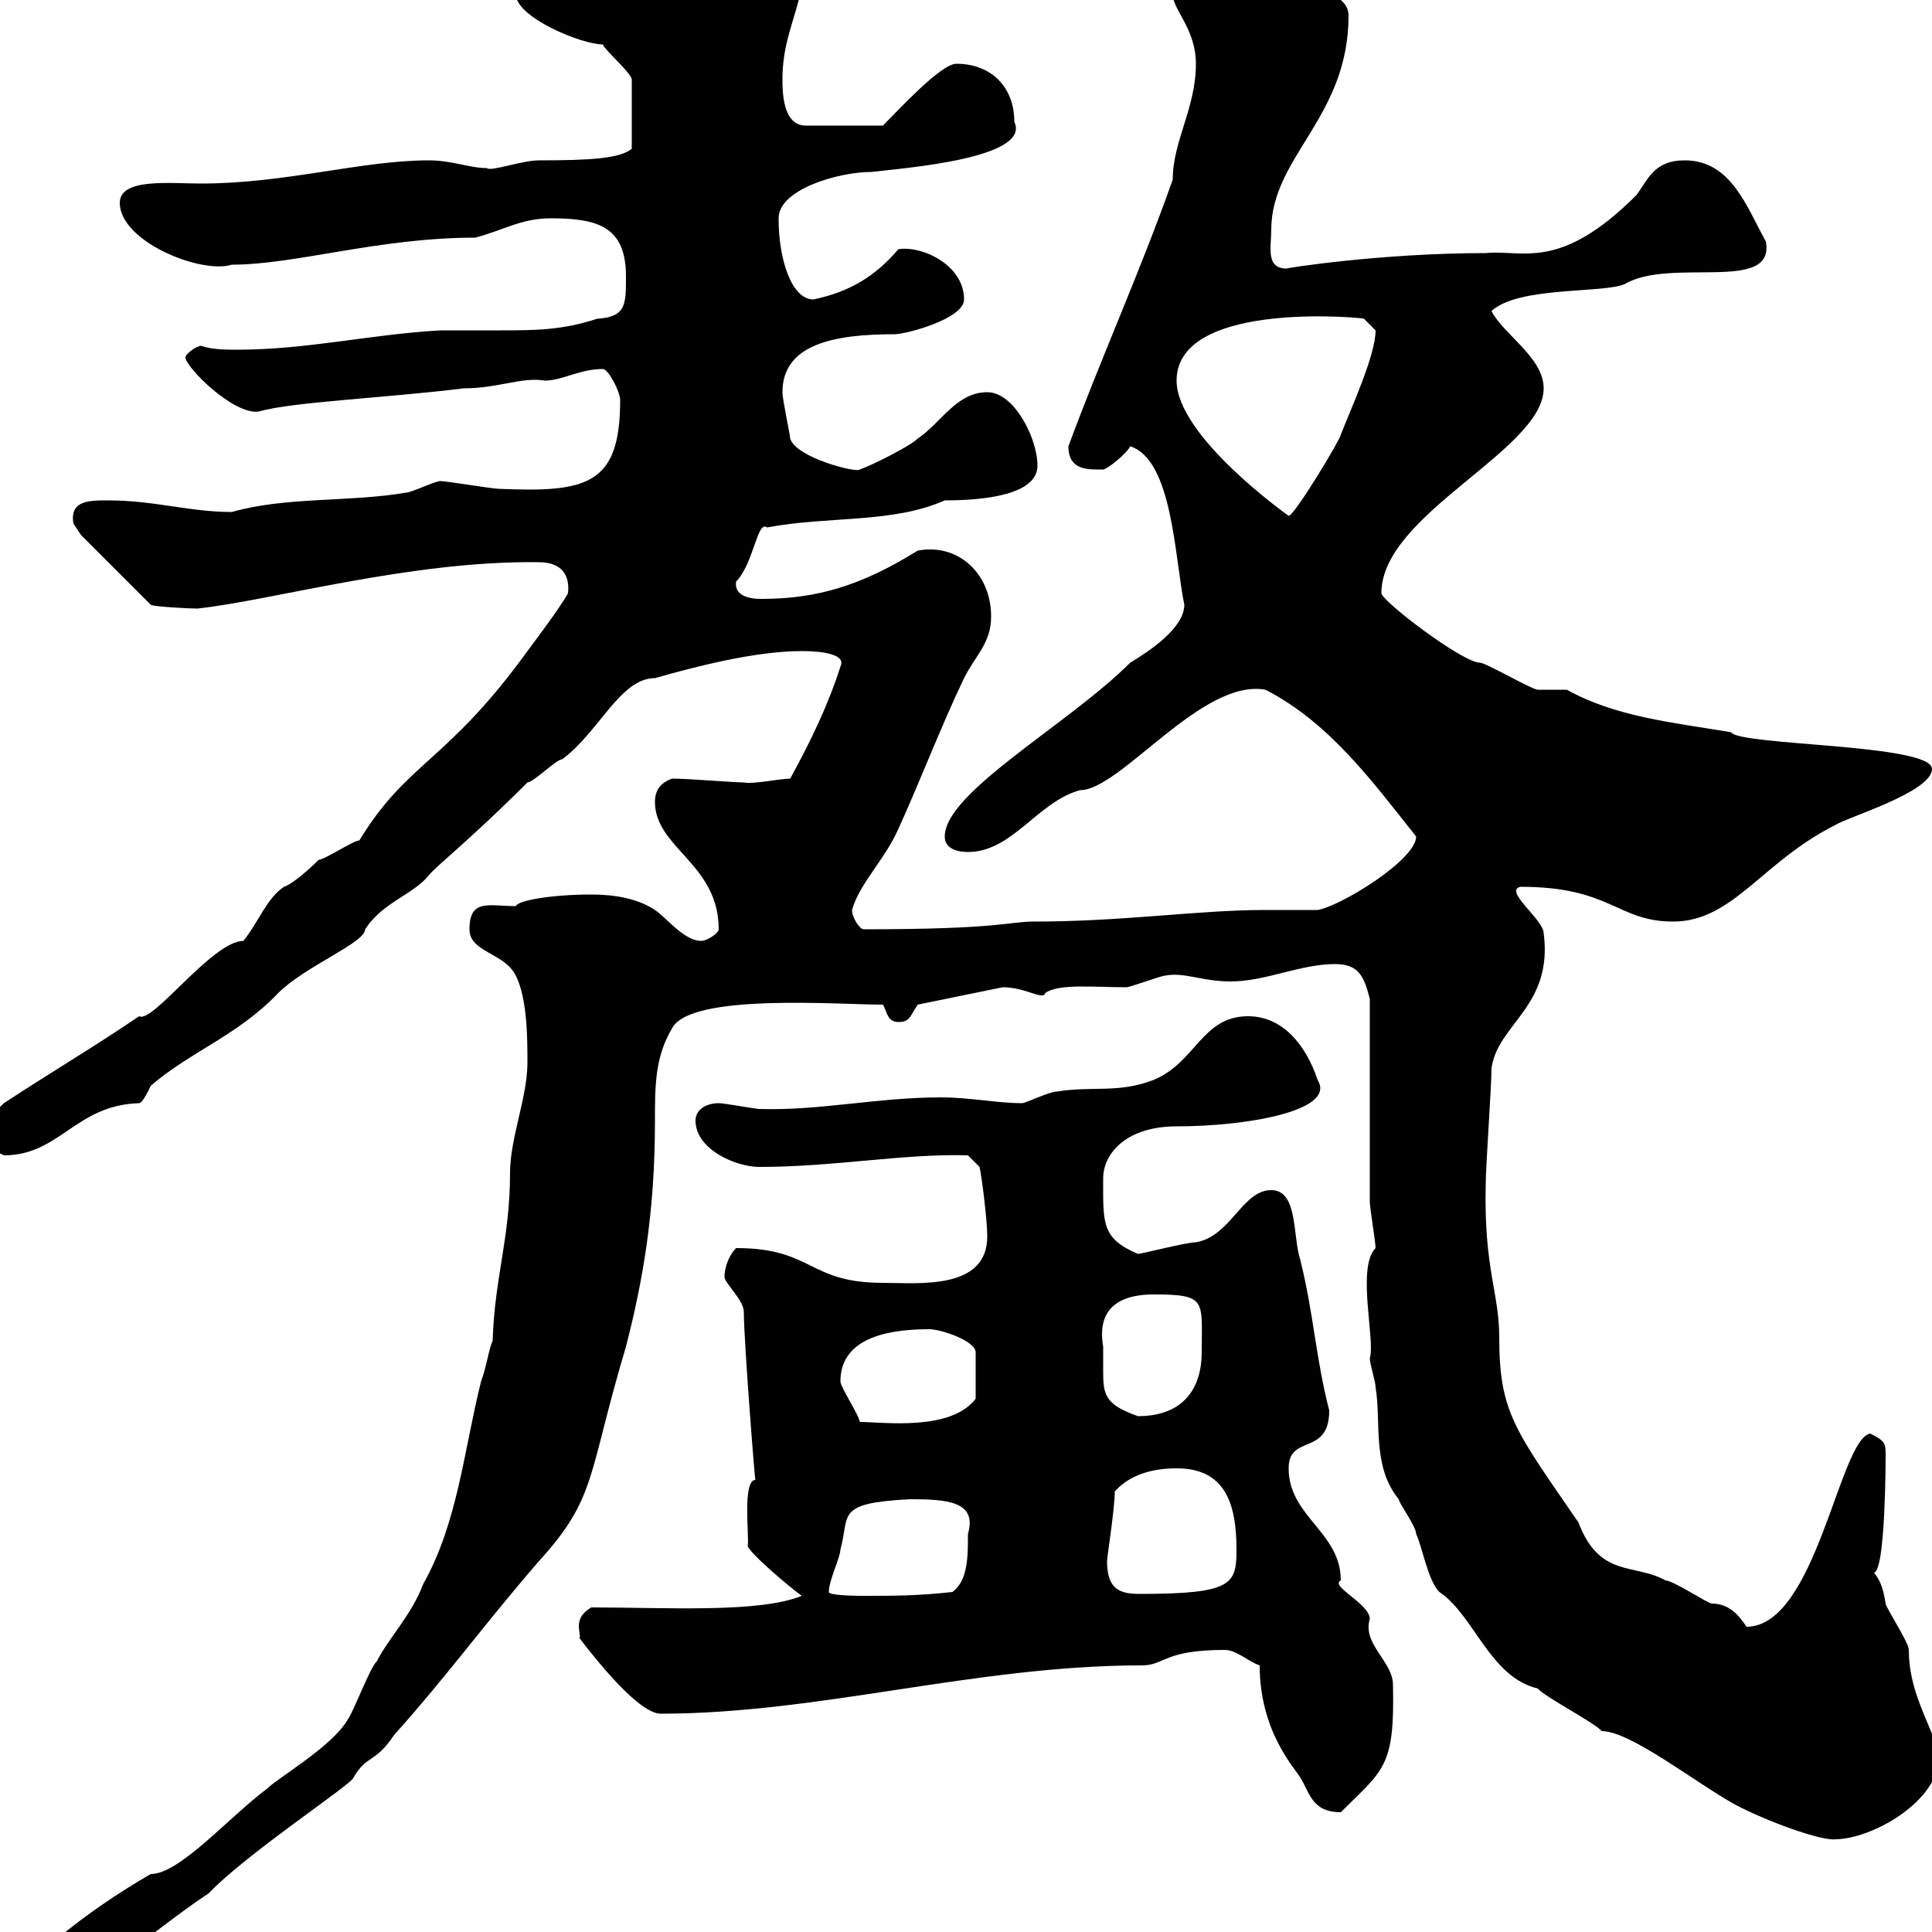 <svg xmlns="http://www.w3.org/2000/svg" xmlns:xlink="http://www.w3.org/1999/xlink" width="300" height="300"><path d="M1.80 310.20C1.80 310.20 1.80 310.80 1.80 310.80C1.80 310.80 4.20 312 5.40 312C9.90 312 23.70 299.70 32.40 294C38.40 287.70 54.90 276.90 54.90 276C57 272.40 58.20 273.90 61.20 269.40C69.30 260.40 75.60 251.70 83.70 242.40C92.70 232.50 91.20 229.20 97.20 209.10C99.90 198.60 101.70 188.10 101.70 174C101.70 168.60 101.70 164.10 104.40 159.60C107.40 154.20 130.20 156 137.10 156C137.70 156.90 137.70 158.70 139.50 158.70C141.30 158.70 141.30 157.80 142.50 156L155.70 153.30C159.30 153.30 162 155.40 162.30 154.20C164.40 152.70 169.80 153.30 174.90 153.30C175.50 153.30 180.30 151.50 180.90 151.50C183.90 150.90 186.60 152.40 191.10 152.40C196.50 152.40 201.90 149.70 207.30 149.70C210.90 149.70 211.80 151.50 212.70 155.10C212.70 159.60 212.70 182.10 212.70 186.60C212.70 187.50 213.60 192.90 213.60 193.80C210.60 196.80 213.60 208.20 212.70 210.90C212.70 211.80 213.60 214.50 213.60 215.40C214.50 220.80 213 227.70 217.20 232.80C217.20 233.40 219.90 237 219.90 238.20C220.80 240 221.70 245.40 223.50 247.20C228.90 250.80 231.30 260.40 238.80 262.20C239.70 263.40 247.80 267.60 248.70 268.80C253.20 268.80 263.40 276.90 269.40 280.20C274.50 282.90 282.90 285.90 285 285.60C290.40 285.60 301.20 279.90 301.20 272.40C299.40 267 296.40 262.50 296.40 256.20C296.40 255 292.80 249.60 292.80 249C292.50 247.20 292.20 245.70 291 244.20C292.80 243.90 292.80 226.20 292.80 226.20C292.80 224.10 292.80 223.80 290.40 222.60C285.60 223.50 282 252.60 271.20 252.60C270 250.80 268.50 249 265.80 249C265.20 249 259.80 245.40 258.60 245.40C253.80 242.70 248.40 245.10 245.10 236.40C235.20 222 232.80 219.30 232.80 207.60C232.80 200.70 230.40 197.10 230.70 183.90C230.70 181.20 231.60 168.60 231.60 165.90C232.50 159 241.20 156.30 239.70 144.90C239.70 142.80 233.40 138.30 236.10 137.70C250.20 137.70 251.10 143.10 259.80 143.10C269.10 143.10 273.60 133.80 285 128.10C286.80 126.90 300 123 300 119.40C300 115.50 270 115.80 268.80 113.70C259.80 112.20 250.80 111.30 243.30 107.10C243.30 107.10 238.80 107.10 238.80 107.10C237.90 107.10 230.70 102.90 229.80 102.90C227.10 102.90 214.50 93.30 214.50 92.10C214.50 79.80 239.70 69.90 239.70 60.30C239.70 55.50 233.40 51.90 231.60 48.30C235.80 44.40 249 45.60 252.30 44.10C259.50 39.90 275.70 45.60 274.20 37.50C271.20 32.10 268.80 24.90 261.60 24.90C256.80 24.90 255.90 27.90 254.10 30.30C242.10 42.30 236.40 38.70 230.70 39.30C214.20 39.30 199.20 41.70 199.80 41.70C196.50 41.70 197.40 38.40 197.40 35.70C197.40 24.30 209.40 18.30 209.40 2.40C209.40-4.80 184.50-2.70 184.50-2.70C183.90-2.70 182.10-0.90 182.10-0.90C182.10 1.50 185.70 4.50 185.70 9.90C185.70 16.80 182.10 21.90 182.10 27.90C177 42.30 171 55.50 165.90 69.30C165.90 73.20 169.20 72.90 171.30 72.90C171.90 72.90 174.90 70.50 175.50 69.30C182.10 71.40 182.40 86.70 183.90 93.90C183.90 97.50 178.50 101.10 175.50 102.90C165.90 112.50 146.70 123 146.70 129.90C146.70 131.70 148.50 132.30 150.30 132.30C157.20 132.30 161.10 124.50 167.70 122.70C174 122.70 186.60 105.30 196.50 107.10C206.40 112.20 213 121.20 219.90 129.90C219.90 133.50 208.20 140.70 204.60 141.30C202.20 141.30 199.20 141.30 196.50 141.30C186 141.30 174.60 143.10 160.50 143.10C156.60 143.10 155.40 144.30 134.10 144.30C133.50 144.30 132.30 142.50 132.30 141.30C133.50 137.10 137.40 133.50 139.50 128.70C142.80 121.50 146.10 112.80 149.70 105.30C151.50 101.70 153.90 99.90 153.90 95.70C153.90 89.10 148.80 84.30 142.50 85.50C133.80 90.90 126.90 93 118.20 93C116.10 93 114 92.40 114.30 90.30C117 87.60 117.60 80.70 119.10 81.90C128.70 80.10 138.60 81.30 146.70 77.70C153 77.70 161.10 76.80 161.10 72.30C161.10 68.10 157.50 60.90 153.30 60.90C148.50 60.90 146.10 65.70 142.50 68.10C141.30 69.30 135.30 72.30 133.50 72.90C133.20 73.50 123.60 71.10 122.70 68.10C122.70 67.50 121.50 62.10 121.50 60.90C121.50 53.40 129.60 51.90 138.90 51.90C140.70 51.90 149.70 49.50 149.70 46.50C149.70 41.10 143.10 38.10 139.50 38.70C135.90 42.90 132 45.30 126.30 46.50C123 46.50 120.90 40.50 120.90 33.90C120.90 29.40 130.20 26.70 135.30 26.70C140.40 26.10 160.20 24.60 157.50 18.90C157.50 13.50 153.90 9.90 148.50 9.90C146.10 9.90 139.50 17.10 137.10 19.50L125.10 19.50C121.50 19.50 121.50 14.10 121.50 12.30C121.50 4.50 125.10 0.90 125.10-8.10C124.50-9.30 121.50-11.10 120.90-11.10C119.70-11.10 116.10-9.90 115.50-9.90C114.30-9.90 114.30-9.90 114.30-9.90C113.40-9.90 106.20-11.10 105.30-11.10C104.70-11.10 103.80-11.10 103.50-11.10C102.60-11.10 93.60-7.50 92.70-7.50C90-7.50 80.10-4.20 80.10-0.90C80.10 2.70 90.30 6.90 93.60 6.90C94.20 8.10 97.80 11.10 98.10 12.30L98.10 23.10C96.30 24.60 91.80 24.90 83.70 24.90C81 24.90 76.20 26.70 75.60 26.10C72.90 26.10 70.20 24.90 66.60 24.90C56.10 24.90 44.40 28.50 31.20 28.50C26.40 28.50 18.60 27.60 18.60 31.50C18.60 37.50 31.20 42.60 36 41.10C45.90 41.10 58.80 36.90 73.80 36.90C78.30 35.70 81 33.90 85.50 33.90C92.70 33.90 97.20 35.10 97.20 42.90C97.20 47.40 97.20 49.20 92.70 49.50C87.30 51.30 82.80 51.30 77.70 51.30C74.40 51.30 71.40 51.30 68.40 51.30C57.60 51.90 47.70 54.30 36.90 54.30C35.10 54.30 33 54.30 31.20 53.70C30.60 53.70 28.80 54.90 28.80 55.50C28.80 57 36.30 64.50 40.20 63.90C45.30 62.40 60 61.80 72 60.30C77.40 60.30 81 58.50 84.60 59.10C87.30 59.10 90 57.30 93.60 57.30C94.50 57.30 96.30 60.90 96.30 62.10C96.30 75.30 91.20 76.50 77.40 75.90C76.50 75.90 69.30 74.70 68.40 74.70C67.50 74.70 63.90 76.50 63 76.50C54.30 78 44.40 77.10 36 79.50C29.40 79.50 24 77.70 16.80 77.70C13.80 77.70 10.80 77.70 11.40 81.30C11.40 81.30 12.60 83.10 12.60 83.10L23.40 93.90C23.70 94.20 29.40 94.50 30.60 94.50C42 93.30 63.90 87 83.70 87.30C87.30 87.30 88.50 89.40 88.20 92.10C87.30 93.90 82.80 99.90 81.90 101.10C69.30 118.50 63.30 118.20 55.80 130.50C54.90 130.50 50.40 133.50 49.50 133.50C49.50 133.50 45.90 137.10 44.10 137.70C41.40 139.50 40.20 143.10 37.80 146.10C33 146.10 23.70 159 21.60 157.80C15 162.30 8.40 166.20 0.60 171.30C-1.50 173.40-1.20 172.50-1.20 178.50C-1.20 178.50 0.60 179.40 0.60 179.40C9.30 179.40 11.70 171.60 21.60 171.30C22.20 171.30 23.40 168.60 23.40 168.60C29.70 163.20 36.90 160.80 43.20 154.20C47.40 150 56.70 146.40 56.70 144.30C59.40 140.10 64.20 138.90 66.60 135.90C67.80 134.40 72.90 130.50 81.90 121.50C82.80 121.50 86.40 117.90 87.30 117.90C93 113.70 96.30 105.30 101.70 105.30C108 103.50 117.30 101.10 124.50 101.10C125.40 101.10 131.70 101.10 130.50 103.50C128.70 109.20 126 114.90 122.70 120.90C121.20 120.90 117 121.80 115.50 121.50C114 121.50 106.80 120.90 104.40 120.90C102.60 121.50 101.70 122.70 101.70 124.50C101.70 131.70 111.60 134.10 111.60 144.30C111.60 144.90 109.80 146.10 108.90 146.10C106.20 146.10 103.50 142.50 101.70 141.30C99 139.50 95.40 138.90 91.80 138.90C85.80 138.90 80.40 139.80 80.10 140.70C75.90 140.70 72.90 139.50 72.90 144.30C72.90 147.90 78.30 147.90 80.10 151.50C81.90 155.10 81.90 161.40 81.90 165C81.90 170.40 79.20 176.70 79.20 182.10C79.20 192.30 76.80 198.30 76.50 208.20C75.90 209.40 75.60 212.10 74.70 214.50C72 225.30 71.10 236.40 65.70 246C63.90 250.80 60.30 254.40 58.50 258C57.60 258.60 54.90 265.80 54 267C51.60 271.20 43.20 276 41.40 277.80C35.40 282.30 27.90 291 23.40 291C13.50 296.70 1.80 305.70 1.80 310.20ZM195.60 258.60C195.60 268.80 201 274.50 201.90 276C203.40 278.40 203.70 281.40 208.20 281.40C214.80 274.80 216.60 274.50 216.30 261.60C216.30 258 211.50 255.30 212.70 251.40C212.70 249 206.40 246.30 208.20 245.40C208.20 237.90 200.10 235.50 200.10 228C200.10 222.60 206.40 226.20 206.40 219C204.30 210.90 204 204 201.90 195.60C200.70 192 201.60 184.80 197.40 184.80C192.90 184.80 191.10 192 185.70 192.90C184.20 192.90 177.30 194.70 176.70 194.70C171 192.30 171.30 189.90 171.30 183C171.30 179.10 174.90 174.90 182.70 174.90C193.50 174.90 207.60 172.50 204.60 167.70C202.80 162.30 199.20 157.80 193.80 157.80C186.60 157.80 185.70 165 179.10 167.70C173.70 169.80 169.50 168.60 164.10 169.50C162.90 169.50 159.30 171.30 158.70 171.30C154.80 171.30 150.60 170.40 146.10 170.40C136.20 170.40 127.20 172.50 117.90 172.20C117.30 172.20 112.50 171.30 111.60 171.30C109.80 171.30 108 172.20 108 174C108 178.50 114.30 181.20 117.90 181.20C129.60 181.20 140.40 179.10 150.30 179.40L152.10 181.20C152.40 182.40 153.30 189.30 153.30 192C153.30 200.40 142.50 199.20 137.10 199.20C125.40 199.20 126.30 193.80 114.30 193.80C113.40 194.70 112.50 196.50 112.50 198.30C112.50 199.20 115.50 201.90 115.50 203.70C115.50 208.20 117.30 231 117.30 229.80C115.20 229.80 116.40 239.10 116.10 240C116.10 240.90 122.40 246.30 124.50 247.80C117.90 250.50 103.50 249.60 91.80 249.60C88.80 251.40 90.30 253.50 90 254.40C93 258.30 99.30 266.10 102.60 266.10C127.20 266.10 151.50 258.60 177.30 258.60C180.90 258.60 180.60 256.20 190.20 256.20C192 256.20 193.80 258 195.60 258.60ZM128.70 247.20C128.70 245.40 130.50 241.80 130.50 240.60C132 235.20 129.60 233.40 141.30 232.80C147 232.80 151.80 233.10 150.30 238.20C150.30 241.80 150.30 245.40 147.90 247.20C142.50 247.80 138.90 247.80 134.10 247.80C133.50 247.80 128.70 247.80 128.70 247.20ZM171.90 242.40C171.90 241.80 173.10 234.30 173.10 231.60C175.50 228.90 179.10 228 182.70 228C190.20 228 192 233.40 192 240.60C192 246 191.40 247.50 177 247.50C174 247.50 171.90 246.90 171.90 242.40ZM130.50 214.50C130.50 207.30 138.90 206.40 144.30 206.40C146.10 206.40 151.50 208.20 151.50 210L151.50 217.20C147.60 222.30 137.10 220.80 133.50 220.80C133.50 219.90 130.50 215.40 130.50 214.50ZM171.30 209.10C170.10 202.20 175.20 201 179.10 201C187.50 201 186.60 201.90 186.60 210C186.60 215.40 183.90 219.90 176.70 219.90C171.60 218.10 171.30 216.60 171.30 213C171.30 211.80 171.30 210.90 171.30 209.10ZM182.70 59.10C182.70 46.20 213.30 49.50 211.80 49.50C211.80 49.50 213.60 51.30 213.60 51.30C213.60 55.20 209.70 63.60 208.20 67.50C208.20 68.10 201 80.10 200.10 80.10C200.10 80.10 182.70 67.80 182.70 59.10Z"/></svg>